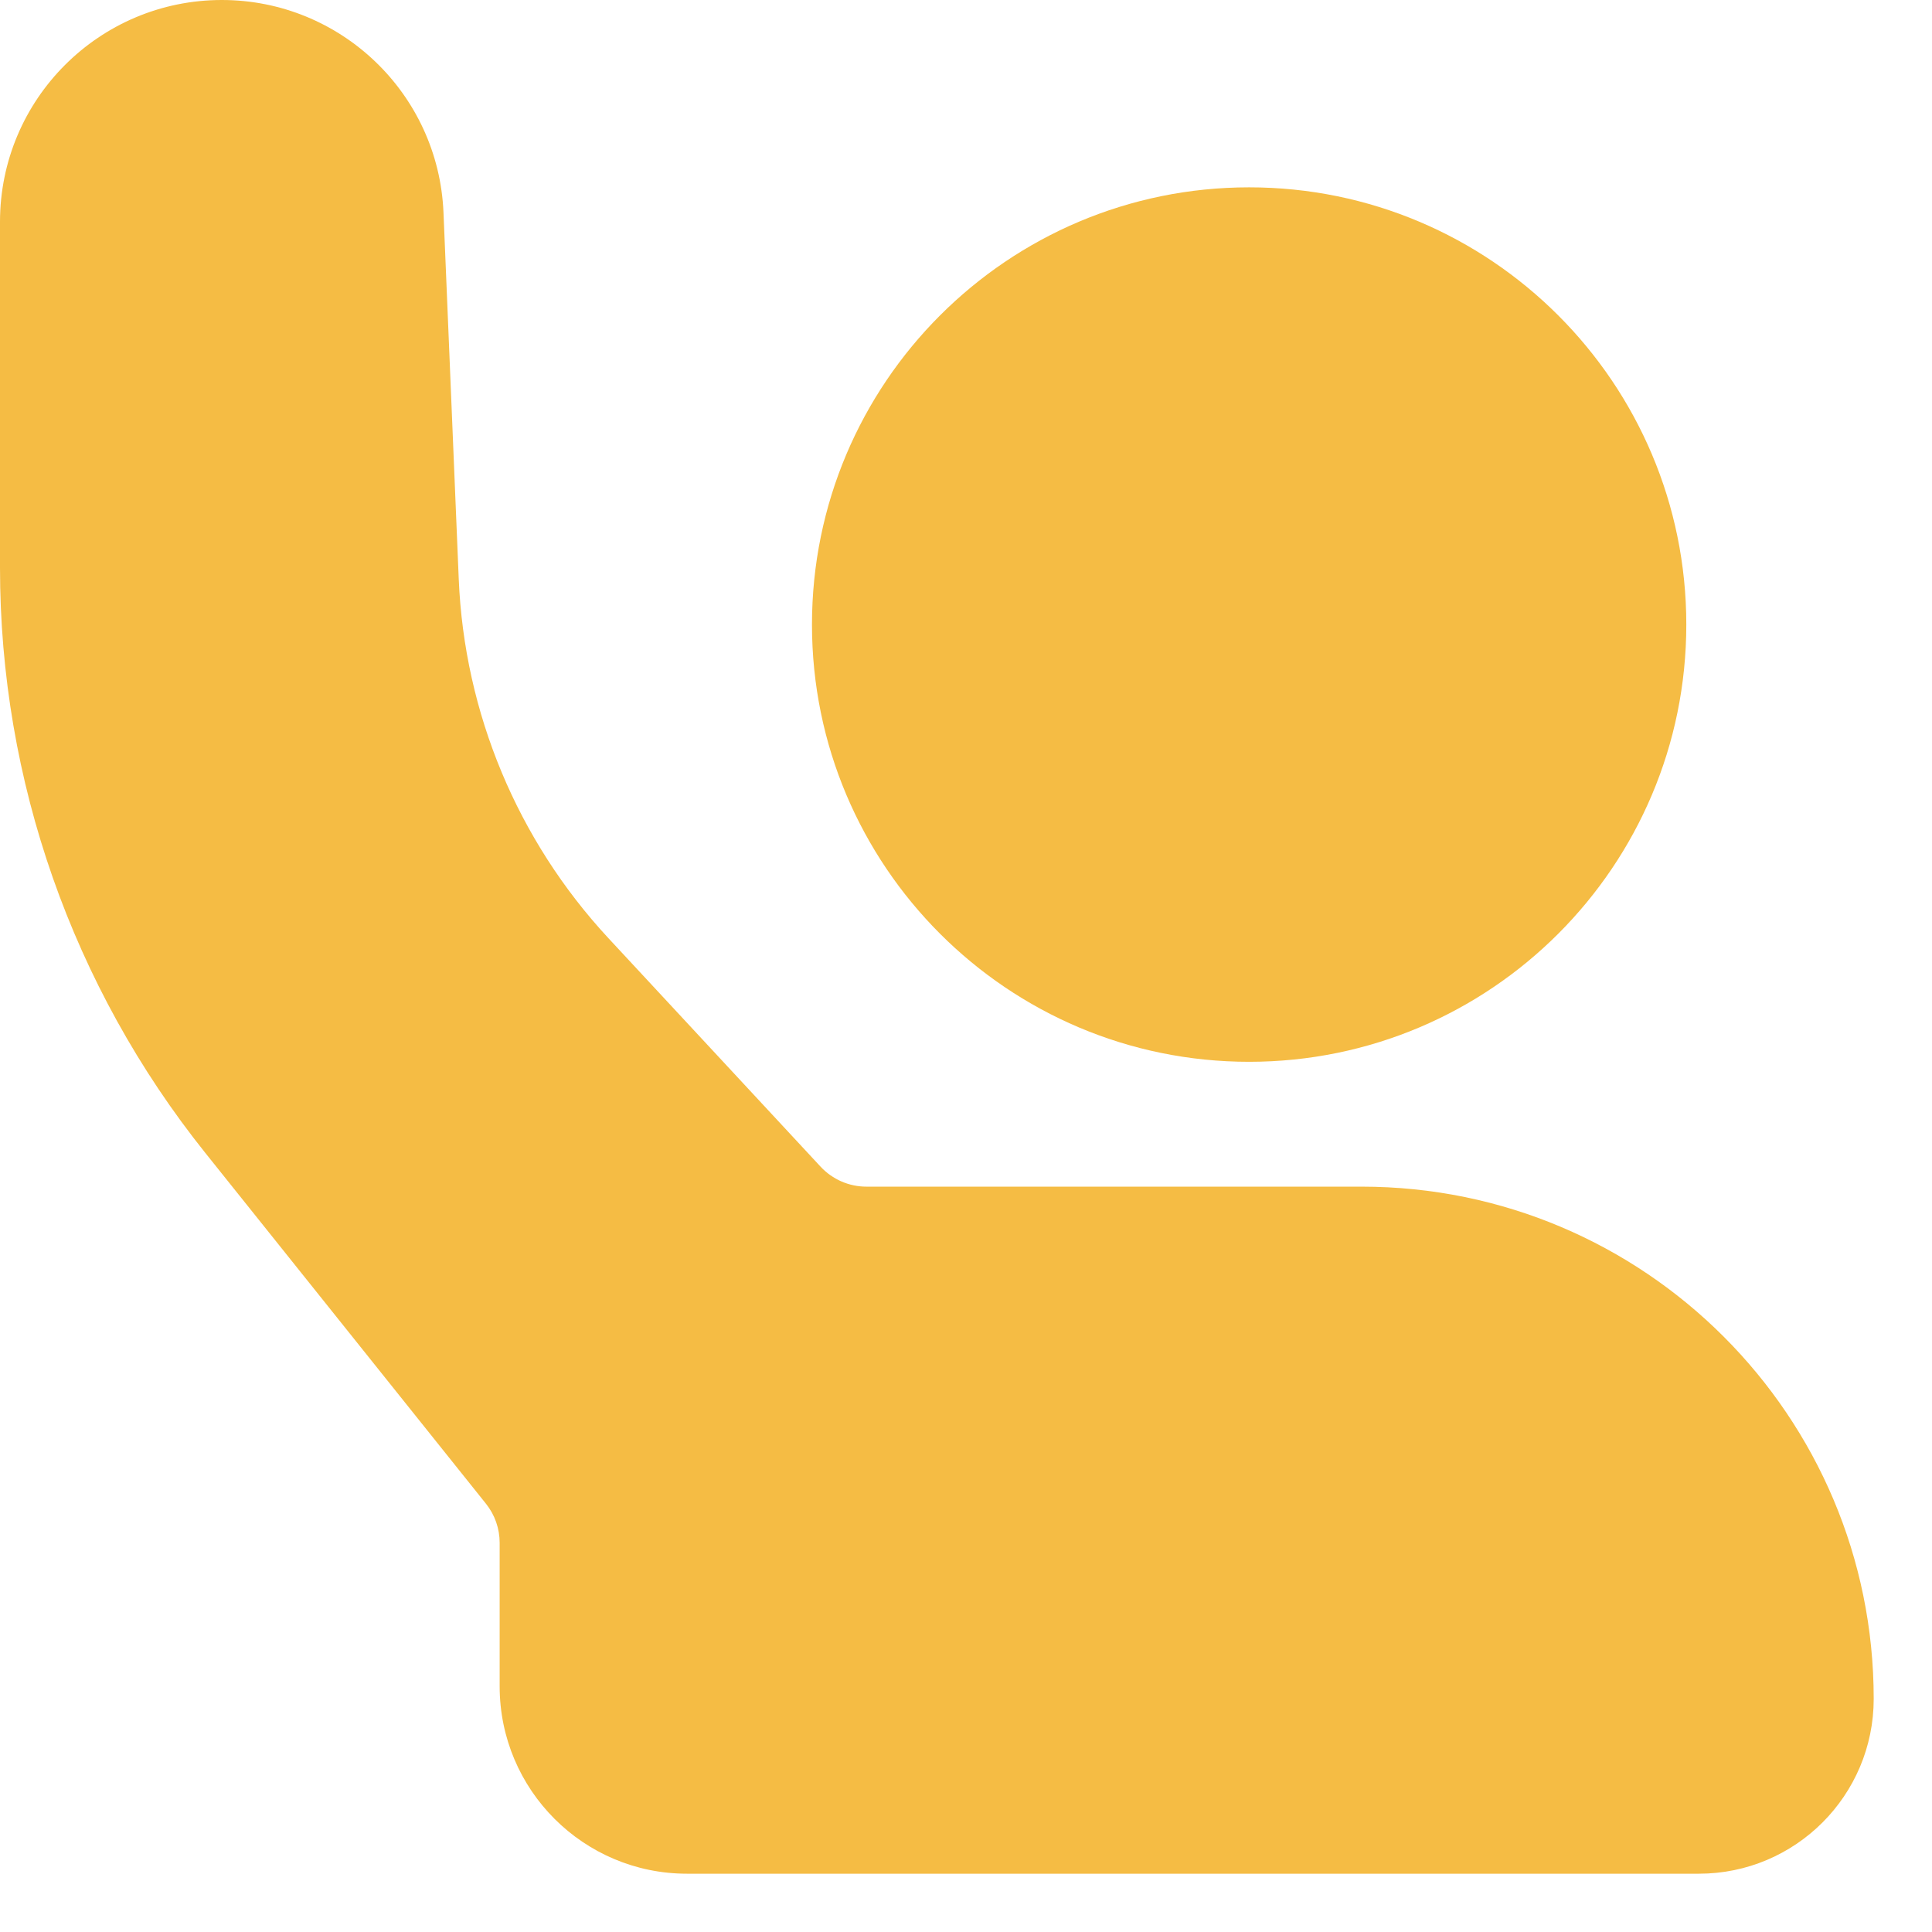 <svg width="29" height="29" viewBox="0 0 29 29" fill="none" xmlns="http://www.w3.org/2000/svg">
<path d="M0 3.33C0 1.491 1.491 0 3.33 0C5.115 0 6.583 1.408 6.657 3.191L6.886 8.694C6.97 10.7 7.767 12.612 9.134 14.084L12.318 17.513C12.496 17.704 12.745 17.812 13.005 17.812H20.438C24.683 17.812 28.125 21.254 28.125 25.5C28.125 26.95 26.95 28.125 25.5 28.125H10.312C8.759 28.125 7.5 26.866 7.5 25.312V23.158C7.5 22.945 7.428 22.738 7.295 22.572L3.082 17.306C1.087 14.812 0 11.714 0 8.521V3.33Z" fill="#F5BC44"/>
<path d="M12.188 9.375C12.188 5.751 15.126 2.812 18.75 2.812C22.374 2.812 25.312 5.751 25.312 9.375C25.312 12.999 22.374 15.938 18.75 15.938C15.126 15.938 12.188 12.999 12.188 9.375Z" fill="#F5BC44"/>
</svg>

